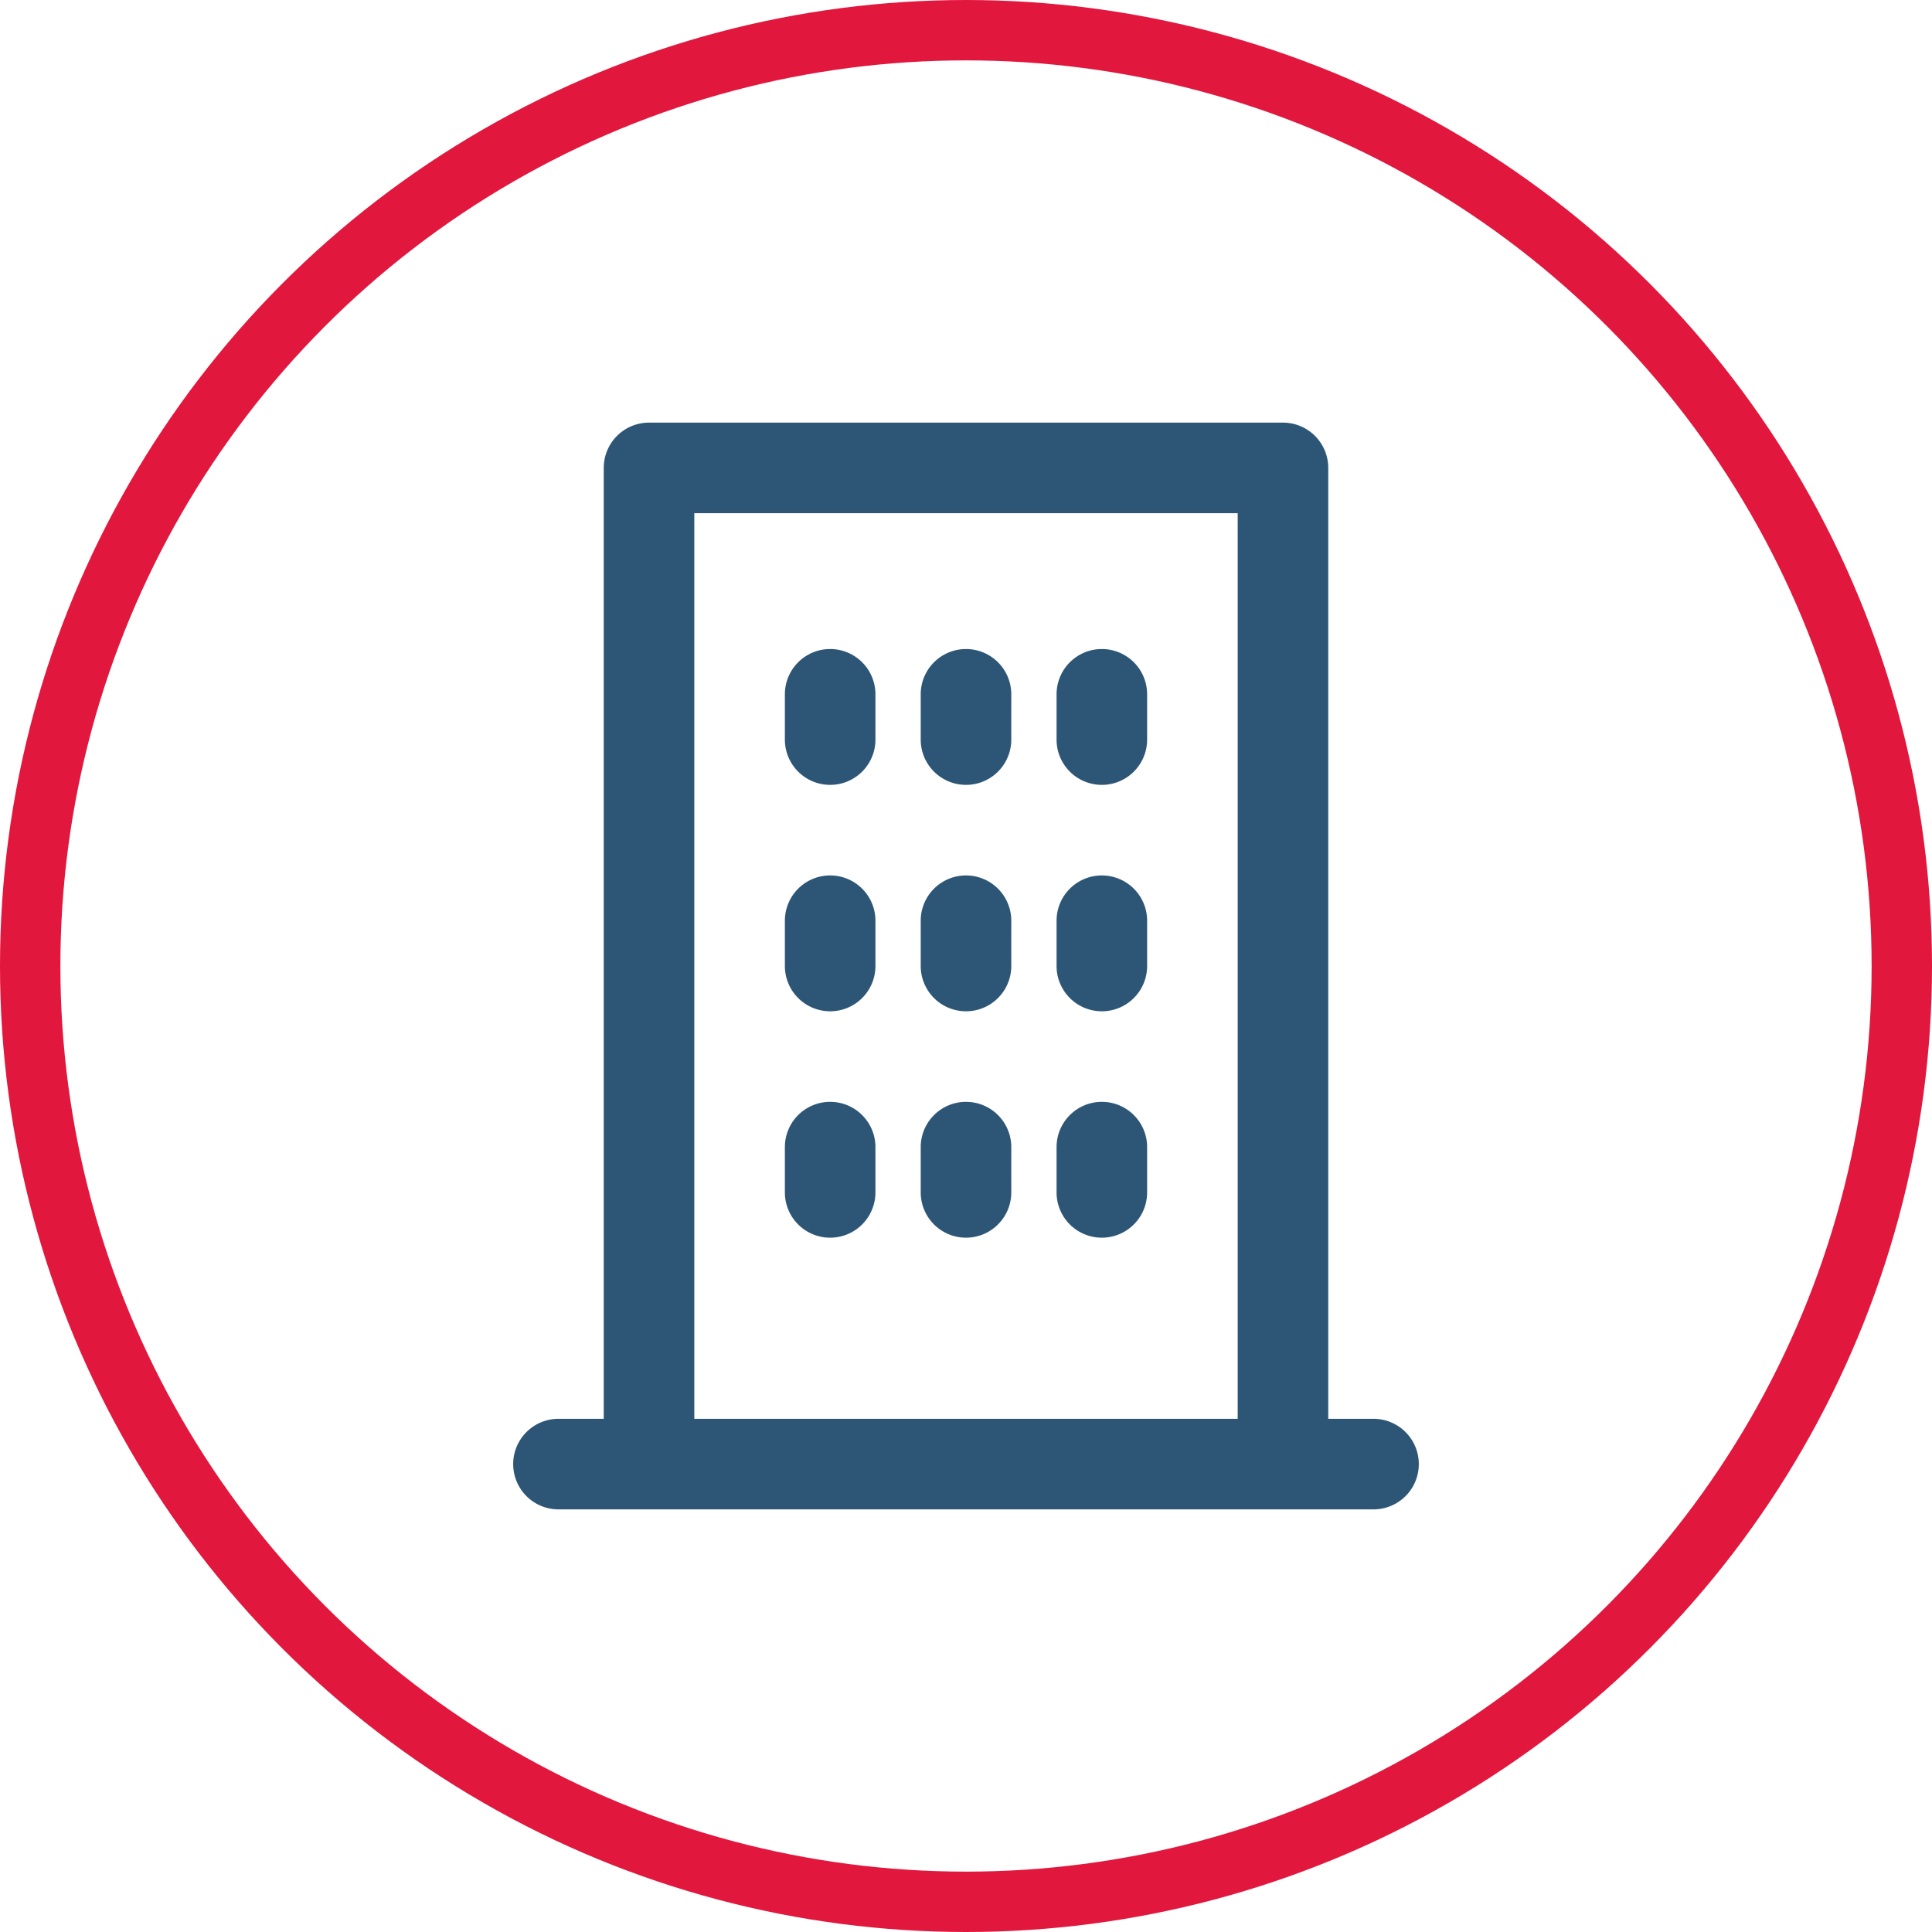 <svg xmlns="http://www.w3.org/2000/svg" width="64" height="64" viewBox="0 0 64 64"><defs><style>.a,.d{fill:none;}.a{stroke:#e2173d;stroke-width:2px;}.b{fill:#2d5676;}.c{stroke:none;}</style></defs><g transform="translate(-487 -3892)"><g class="a" transform="translate(487 3892)"><circle class="c" cx="32" cy="32" r="32"/><circle class="d" cx="32" cy="32" r="31"/></g><g transform="translate(504 3906)"><path class="b" d="M28.5,33H27V1.5A1.5,1.5,0,0,0,25.5,0H4.5A1.5,1.5,0,0,0,3,1.5V33H1.5a1.5,1.5,0,0,0,0,3h27a1.5,1.5,0,0,0,0-3ZM6,33V3H24V33Z"/><path class="b" d="M10.5,7.5A1.5,1.5,0,0,0,9,9v1.5a1.5,1.5,0,0,0,3,0V9A1.5,1.5,0,0,0,10.5,7.5Z"/><path class="b" d="M19.5,7.5A1.5,1.5,0,0,0,18,9v1.5a1.5,1.5,0,0,0,3,0V9A1.5,1.5,0,0,0,19.5,7.5Z"/><path class="b" d="M15,7.5A1.5,1.5,0,0,0,13.5,9v1.5a1.5,1.5,0,0,0,3,0V9A1.5,1.5,0,0,0,15,7.5Z"/><path class="b" d="M10.5,15A1.5,1.5,0,0,0,9,16.5V18a1.5,1.5,0,0,0,3,0V16.5A1.5,1.5,0,0,0,10.5,15Z"/><path class="b" d="M19.5,15A1.5,1.5,0,0,0,18,16.5V18a1.5,1.5,0,0,0,3,0V16.5A1.5,1.5,0,0,0,19.5,15Z"/><path class="b" d="M15,15a1.5,1.5,0,0,0-1.5,1.5V18a1.5,1.5,0,0,0,3,0V16.5A1.5,1.5,0,0,0,15,15Z"/><path class="b" d="M10.5,22.5A1.5,1.5,0,0,0,9,24v1.5a1.5,1.5,0,0,0,3,0V24A1.5,1.5,0,0,0,10.5,22.5Z"/><path class="b" d="M19.5,22.5A1.5,1.5,0,0,0,18,24v1.5a1.5,1.5,0,0,0,3,0V24A1.5,1.5,0,0,0,19.5,22.5Z"/><path class="b" d="M15,22.5A1.5,1.5,0,0,0,13.5,24v1.5a1.5,1.5,0,0,0,3,0V24A1.5,1.5,0,0,0,15,22.5Z"/></g></g></svg>